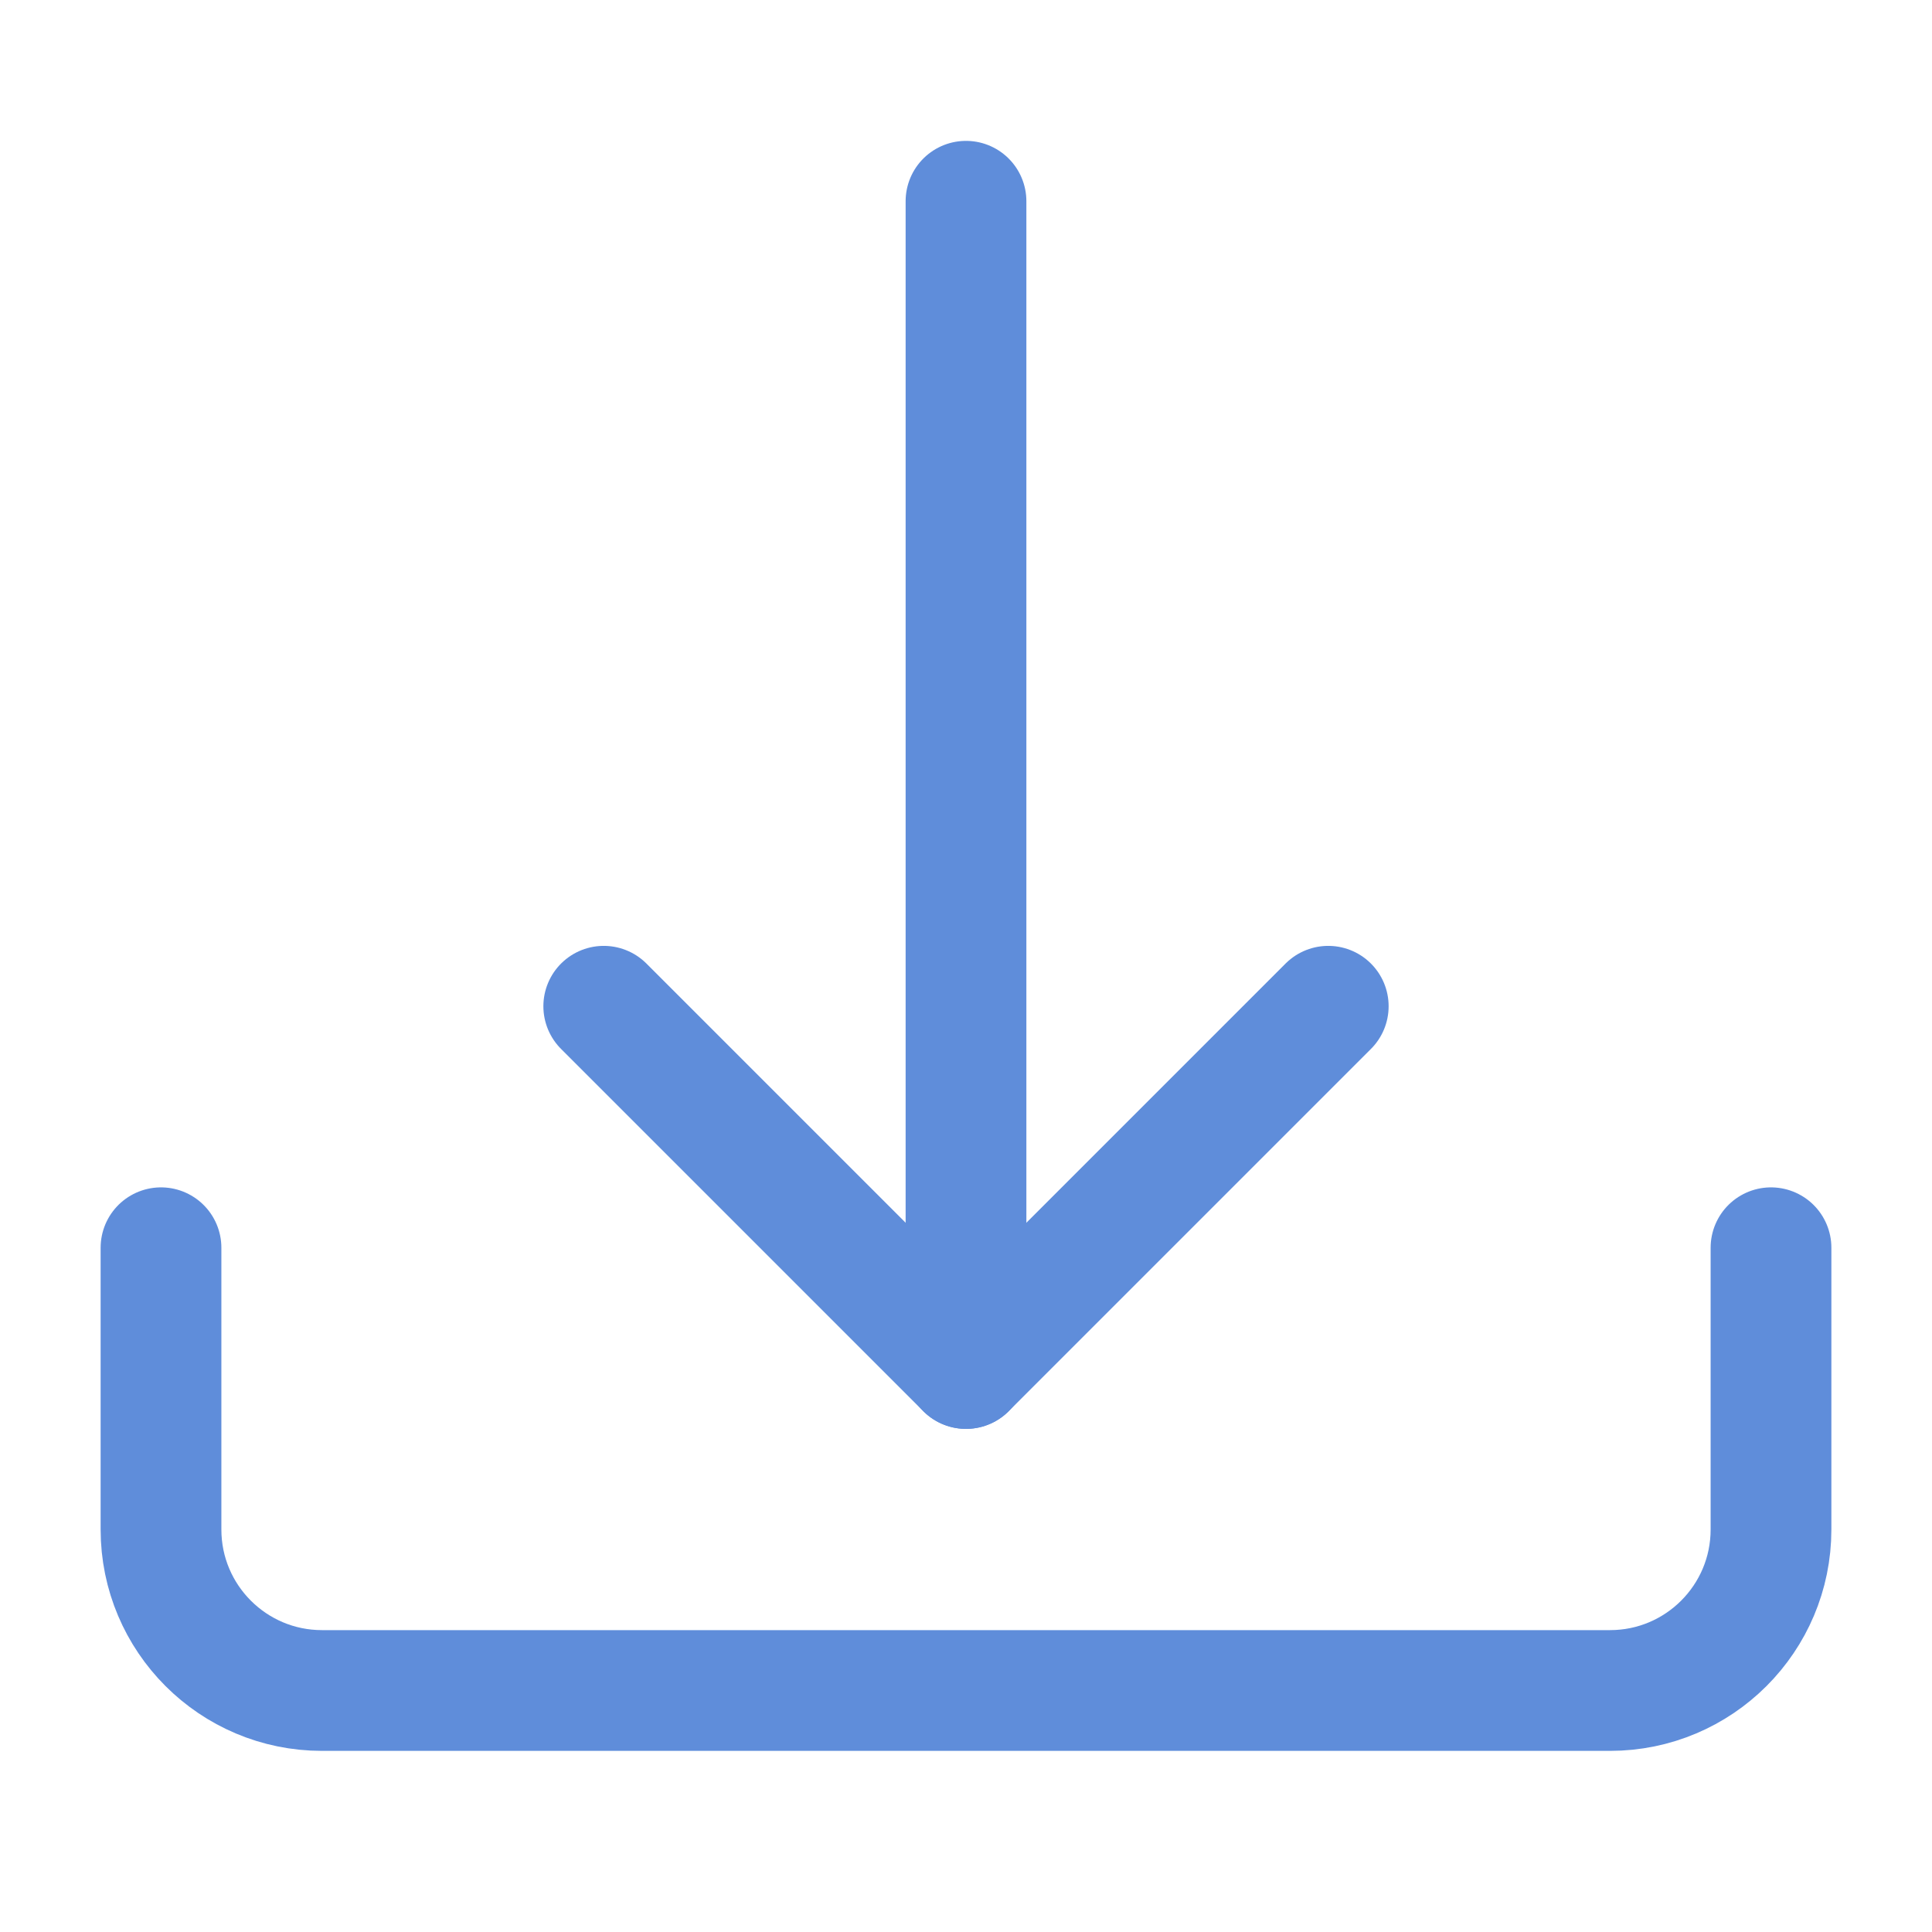 <svg width="48" height="48" viewBox="0 0 48 48" fill="none" xmlns="http://www.w3.org/2000/svg">
<path d="M4 31V38C4 40.209 5.791 42 8 42H40C42.209 42 44 40.209 44 38V31" stroke="#5F8DDA" stroke-width="3" stroke-linecap="round" stroke-linejoin="round"/>
<path d="M24 5L24 34" stroke="#5F8DDA" stroke-width="3" stroke-linecap="round" stroke-linejoin="round"/>
<path d="M15 25L24 34L33 25" stroke="#5F8DDA" stroke-width="3" stroke-linecap="round" stroke-linejoin="round"/>
</svg>
